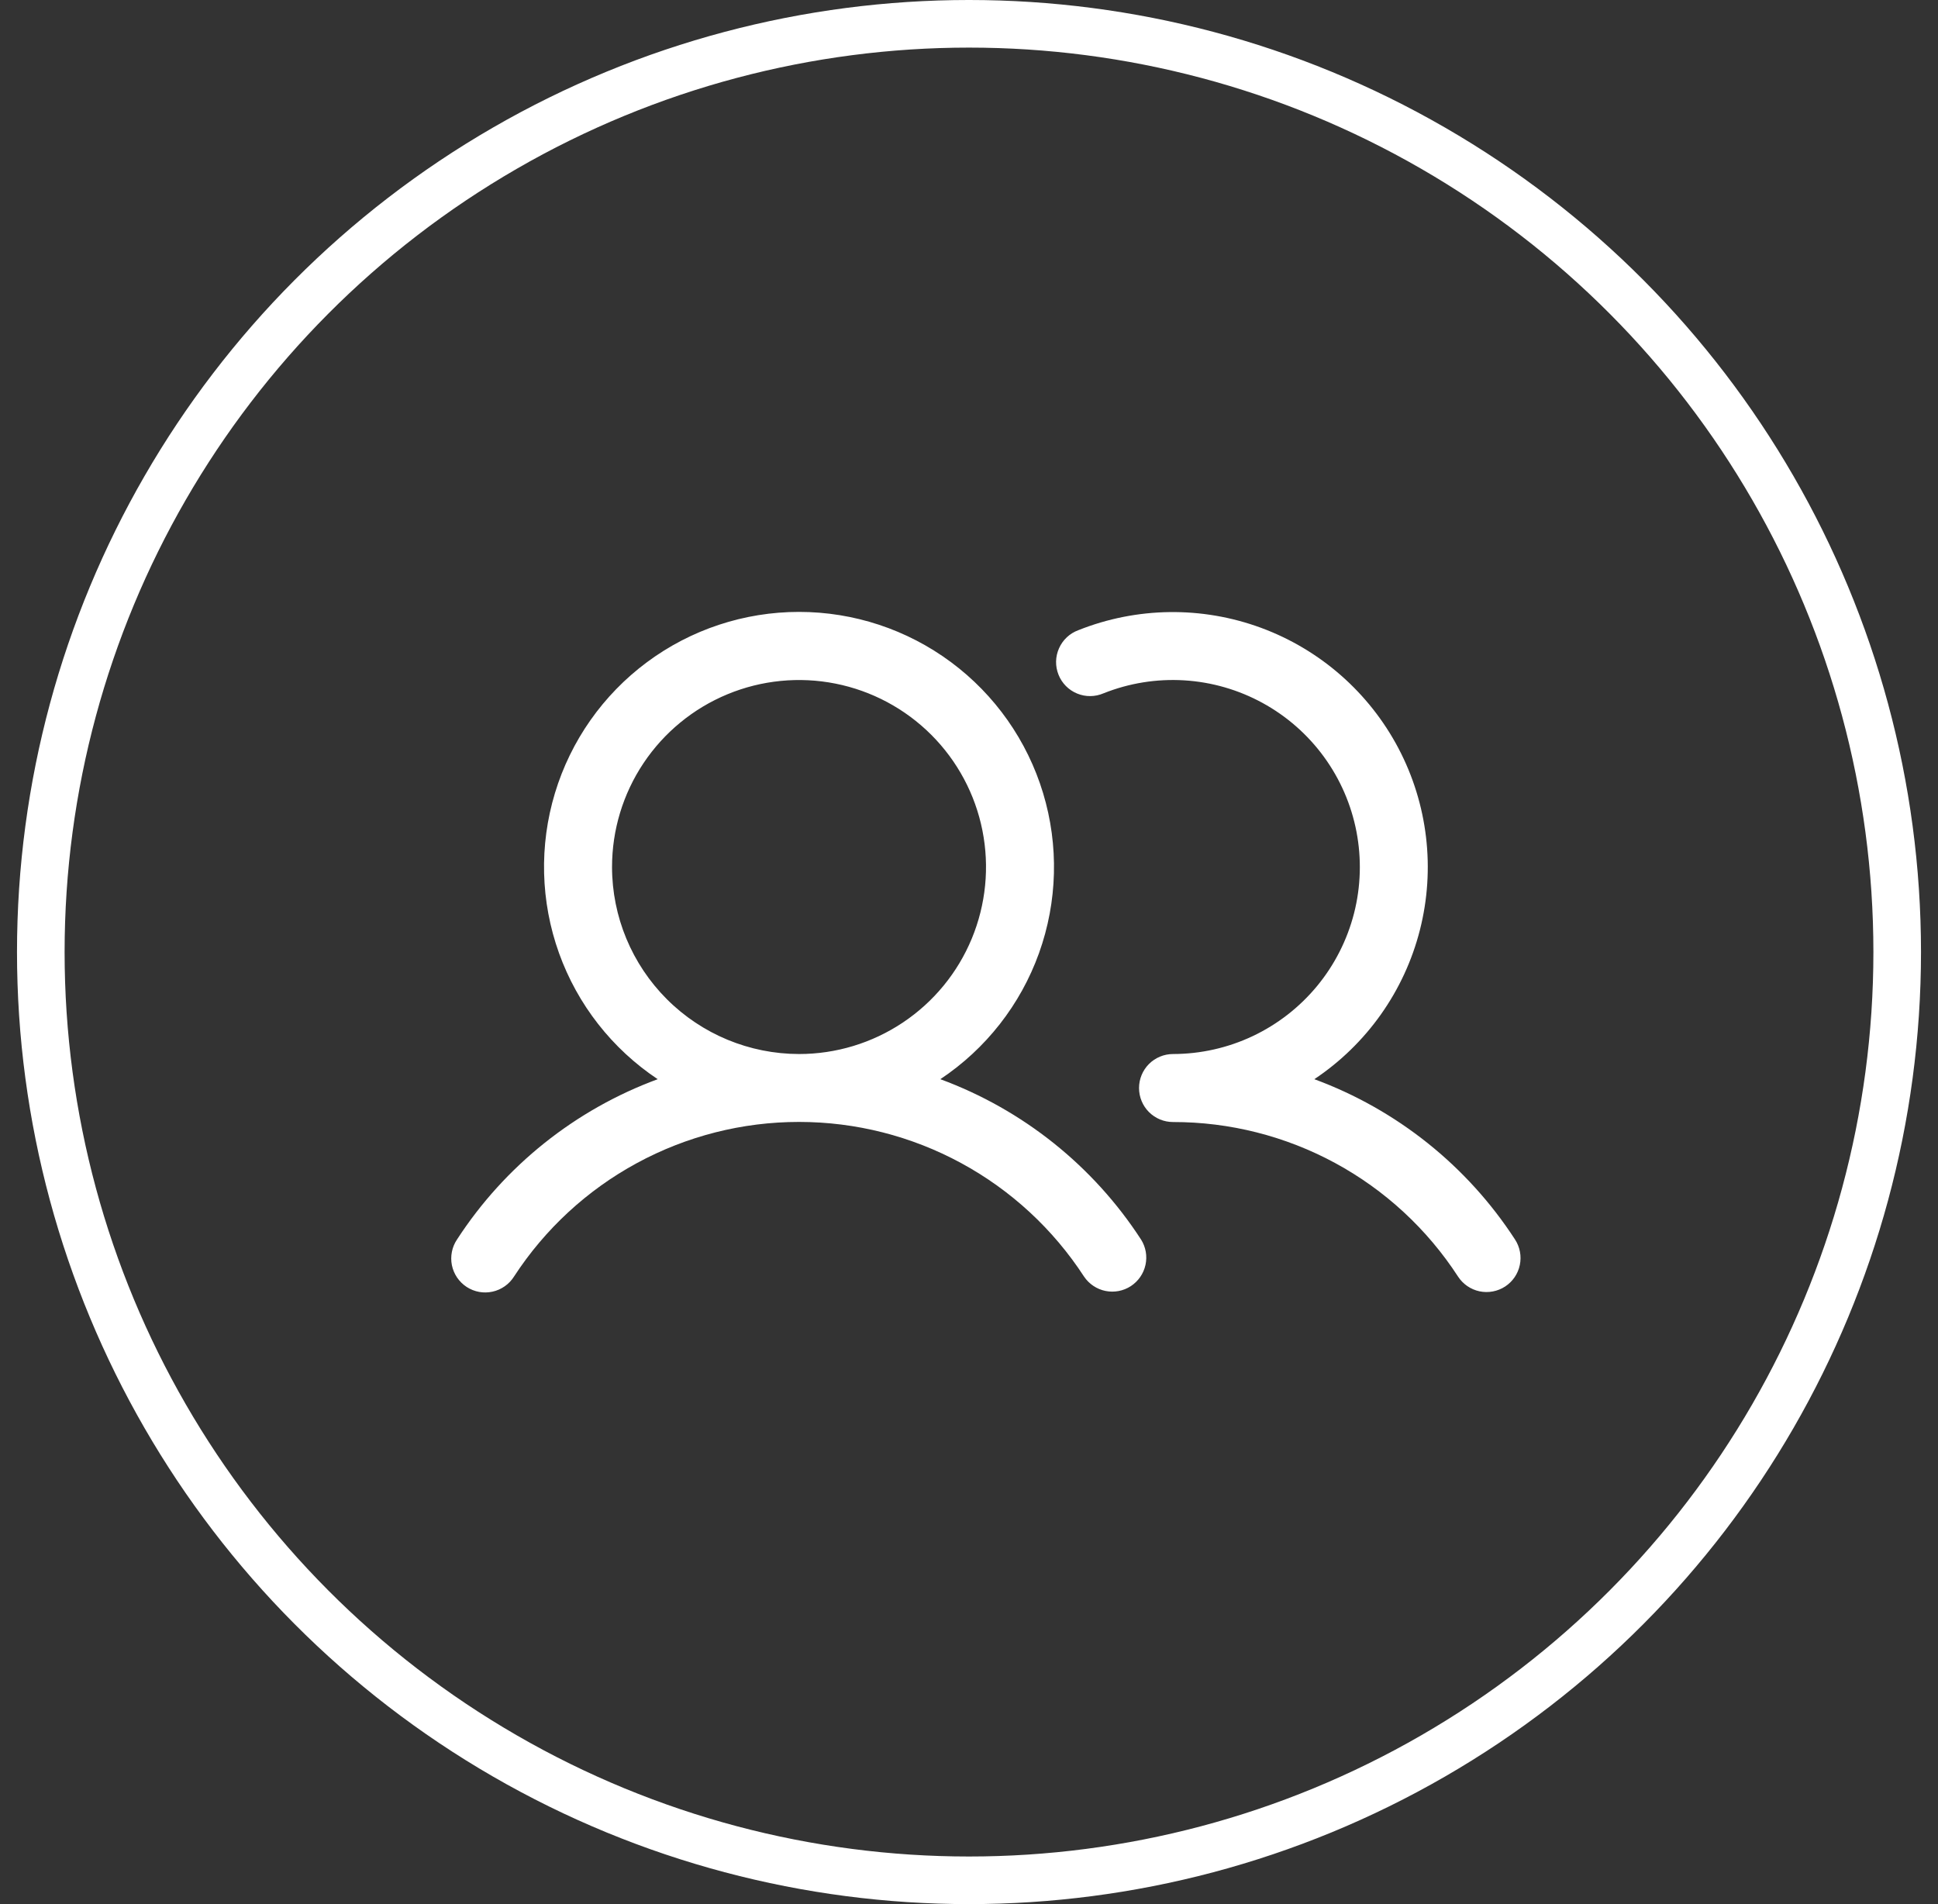 <svg width="57" height="56" viewBox="0 0 57 56" fill="none" xmlns="http://www.w3.org/2000/svg">
<rect x="0" y="0" width="57" height="56" fill="#333333" stroke="none"/>
<circle cx="28.5" cy="28" r="27.3" stroke="white" stroke-width="1.4"/>
<path d="M27.657 31.739C28.997 30.847 30.015 29.547 30.559 28.032C31.103 26.516 31.145 24.866 30.679 23.325C30.213 21.784 29.264 20.434 27.971 19.474C26.678 18.514 25.111 17.996 23.501 17.996C21.89 17.996 20.323 18.514 19.03 19.474C17.737 20.434 16.788 21.784 16.322 23.325C15.856 24.866 15.898 26.516 16.442 28.032C16.986 29.547 18.004 30.847 19.344 31.739C16.92 32.633 14.849 34.286 13.442 36.453C13.368 36.563 13.316 36.686 13.291 36.816C13.265 36.946 13.265 37.08 13.291 37.21C13.318 37.34 13.37 37.463 13.444 37.573C13.519 37.683 13.614 37.776 13.725 37.849C13.836 37.921 13.96 37.971 14.091 37.995C14.221 38.019 14.355 38.016 14.484 37.988C14.614 37.96 14.736 37.906 14.845 37.83C14.954 37.754 15.046 37.657 15.117 37.545C16.025 36.149 17.267 35.001 18.731 34.207C20.195 33.412 21.835 32.996 23.501 32.996C25.166 32.996 26.806 33.412 28.27 34.207C29.734 35.001 30.976 36.149 31.884 37.545C32.031 37.763 32.258 37.915 32.515 37.967C32.773 38.019 33.04 37.968 33.26 37.825C33.48 37.681 33.635 37.457 33.691 37.2C33.747 36.943 33.7 36.675 33.559 36.453C32.152 34.286 30.081 32.633 27.657 31.739ZM18.001 25.499C18.001 24.411 18.323 23.348 18.927 22.444C19.532 21.539 20.391 20.834 21.396 20.418C22.401 20.002 23.507 19.893 24.573 20.105C25.64 20.317 26.62 20.841 27.39 21.61C28.159 22.379 28.683 23.359 28.895 24.426C29.107 25.493 28.998 26.599 28.582 27.604C28.166 28.609 27.461 29.468 26.556 30.072C25.652 30.677 24.588 30.999 23.501 30.999C22.042 30.997 20.644 30.418 19.613 29.386C18.582 28.355 18.002 26.957 18.001 25.499ZM44.268 37.837C44.046 37.981 43.775 38.032 43.516 37.978C43.256 37.923 43.029 37.767 42.884 37.545C41.977 36.148 40.735 35 39.271 34.206C37.806 33.412 36.166 32.997 34.501 32.999C34.235 32.999 33.981 32.894 33.793 32.706C33.606 32.519 33.501 32.264 33.501 31.999C33.501 31.734 33.606 31.48 33.793 31.292C33.981 31.105 34.235 30.999 34.501 30.999C35.31 30.998 36.11 30.819 36.843 30.473C37.575 30.127 38.222 29.624 38.738 28.999C39.253 28.375 39.624 27.644 39.825 26.859C40.025 26.074 40.049 25.255 39.896 24.459C39.743 23.664 39.416 22.912 38.939 22.258C38.462 21.604 37.846 21.063 37.135 20.674C36.424 20.285 35.637 20.058 34.828 20.009C34.02 19.96 33.21 20.09 32.458 20.39C32.335 20.443 32.203 20.471 32.07 20.472C31.936 20.474 31.804 20.448 31.68 20.397C31.556 20.346 31.444 20.271 31.35 20.176C31.256 20.081 31.182 19.968 31.133 19.844C31.083 19.72 31.059 19.587 31.061 19.453C31.064 19.32 31.093 19.188 31.148 19.066C31.202 18.944 31.28 18.834 31.378 18.742C31.475 18.651 31.59 18.58 31.716 18.534C33.437 17.848 35.352 17.823 37.092 18.465C38.83 19.107 40.27 20.37 41.133 22.011C41.995 23.652 42.219 25.554 41.762 27.35C41.305 29.147 40.199 30.71 38.657 31.739C41.081 32.633 43.152 34.286 44.559 36.453C44.704 36.675 44.755 36.946 44.7 37.205C44.646 37.465 44.49 37.692 44.268 37.837Z" fill="white"/>
</svg>
